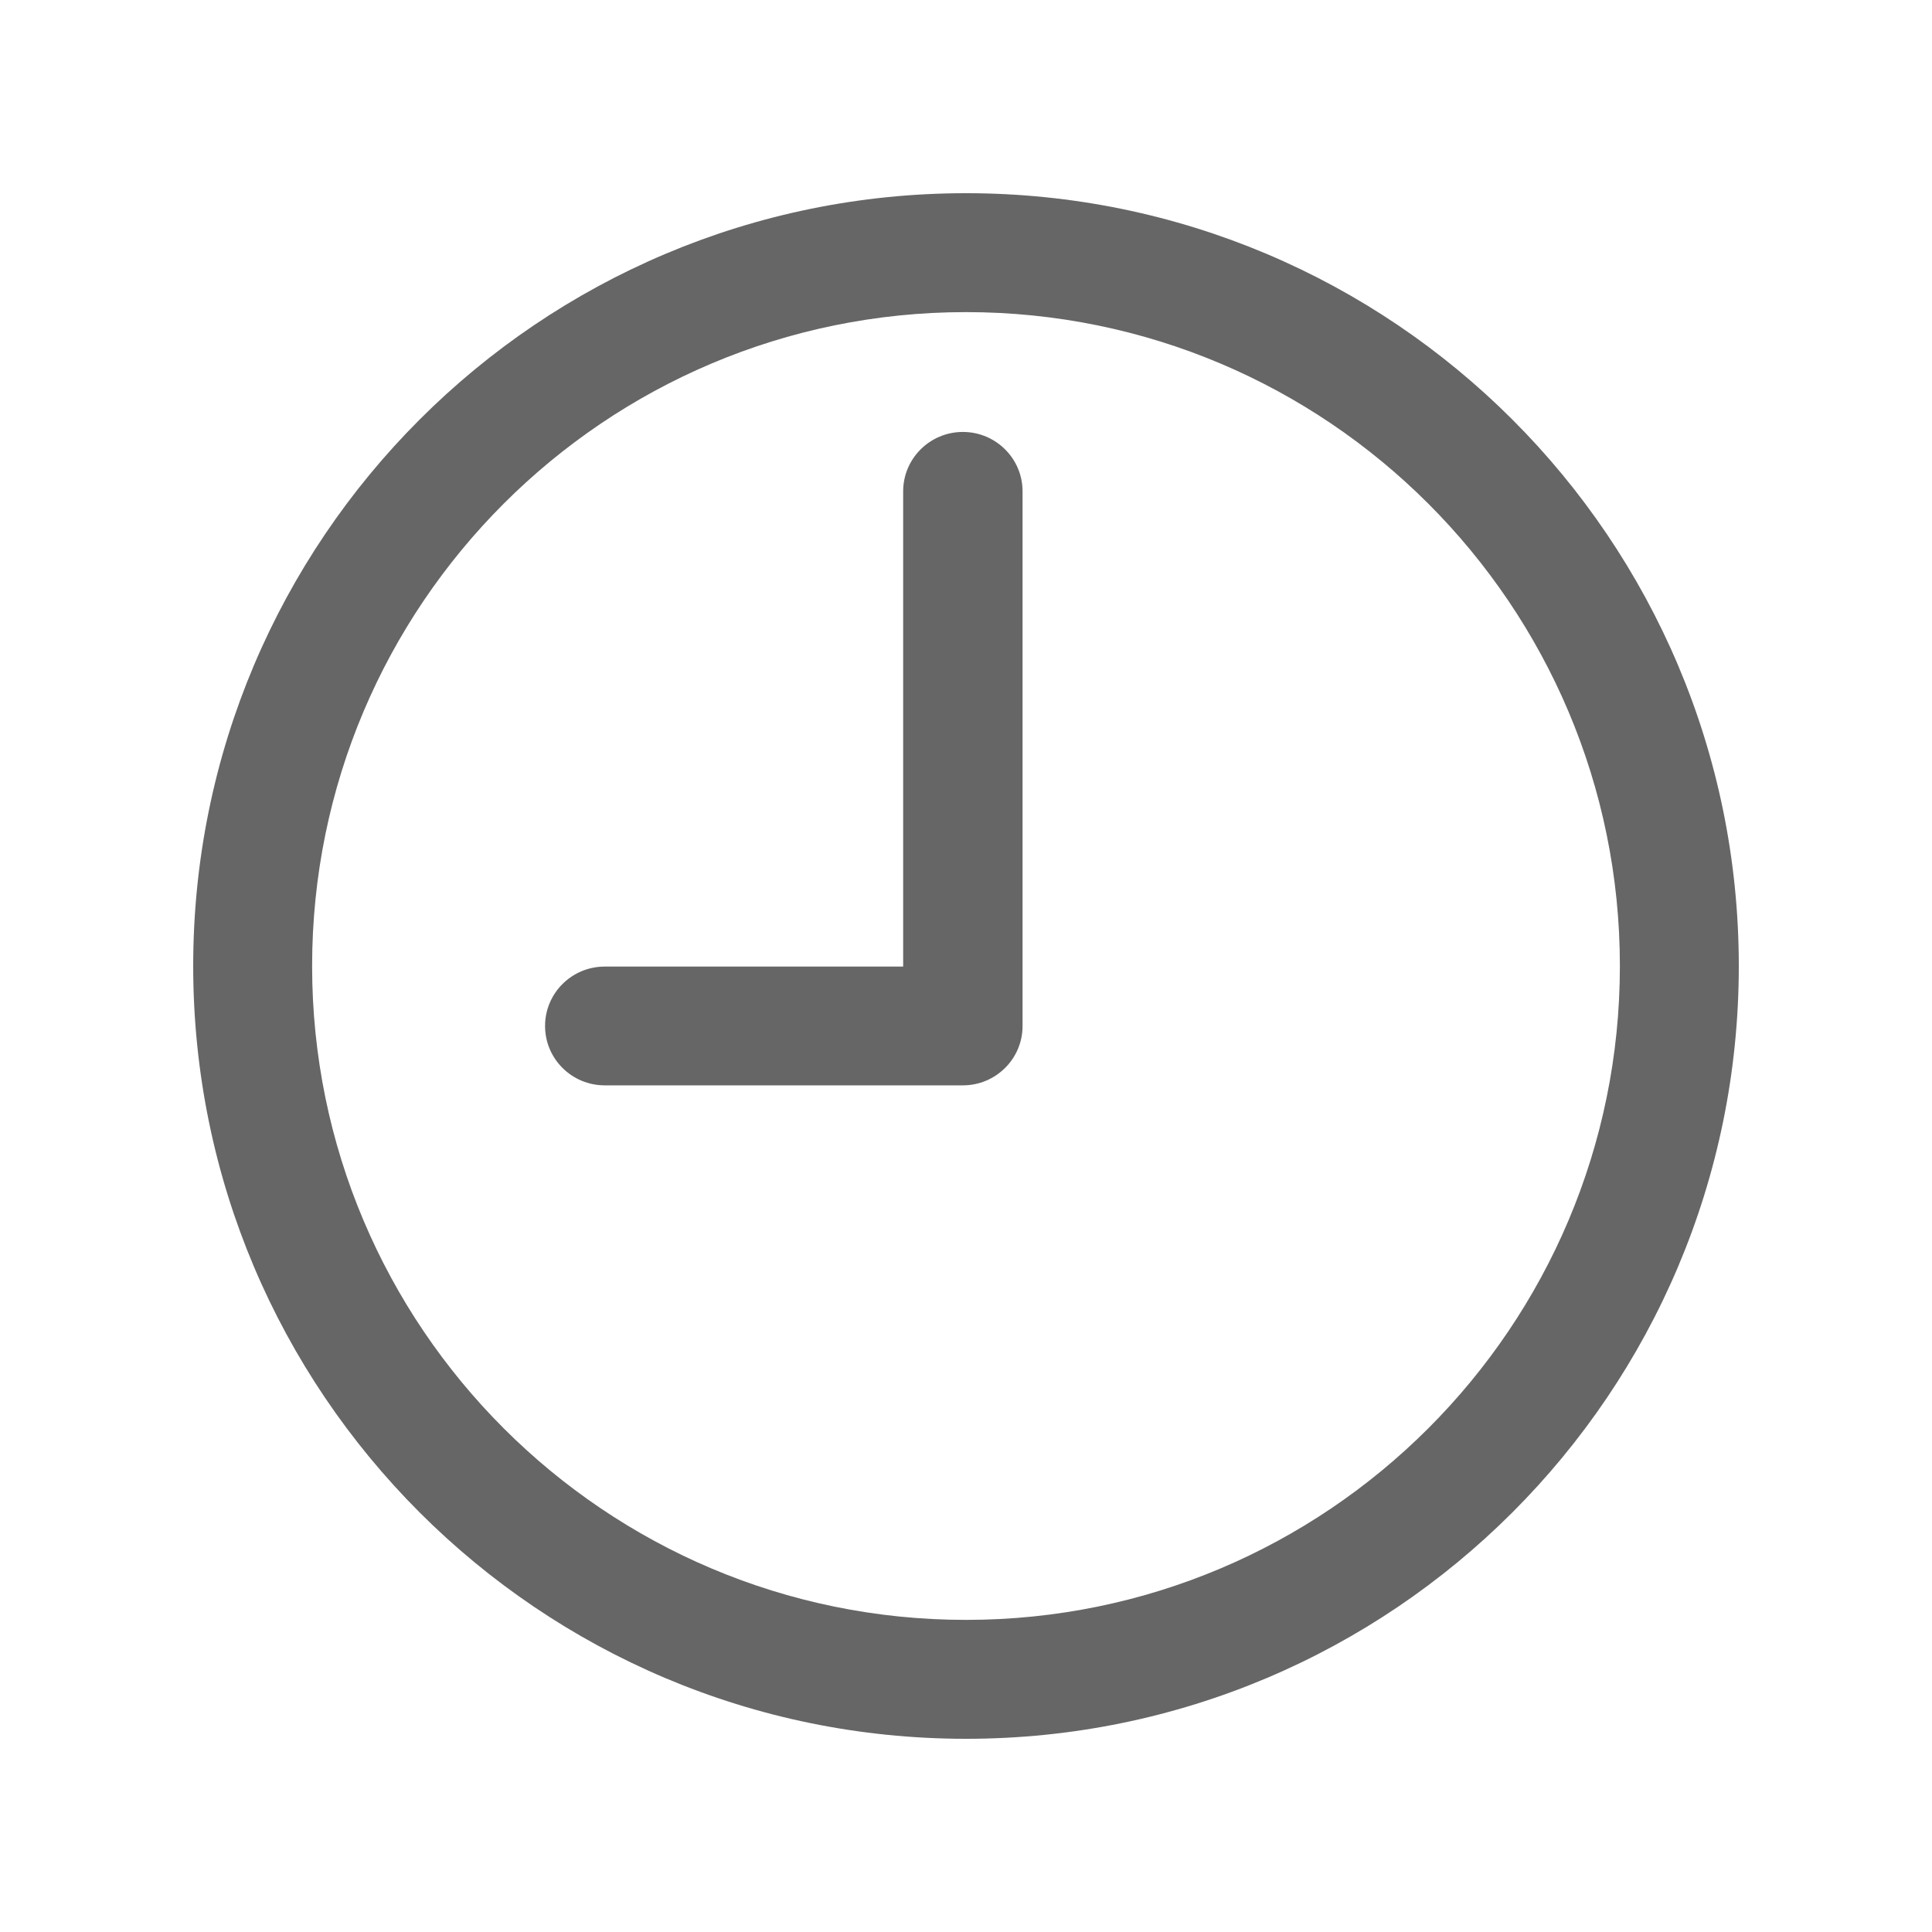 <svg width="40" height="40" viewBox="0 0 40 40" fill="none" xmlns="http://www.w3.org/2000/svg">
<path fill-rule="evenodd" clip-rule="evenodd" d="M36 20C36 11.166 28.834 4 20 4C11.166 4 4 11.166 4 20C4 28.834 11.166 36 20 36C28.834 36 36 28.834 36 20ZM20 6.462C27.474 6.462 33.538 12.526 33.538 20C33.538 27.474 27.474 33.538 20 33.538C12.526 33.538 6.462 27.474 6.462 20C6.462 12.526 12.526 6.462 20 6.462Z" fill="#666666"/>
<path fill-rule="evenodd" clip-rule="evenodd" d="M19.935 8.943C19.253 8.943 18.699 9.494 18.699 10.173V20.012H12.52C11.838 20.012 11.285 20.562 11.285 21.242C11.285 21.921 11.838 22.471 12.52 22.471H19.935C20.617 22.471 21.171 21.921 21.171 21.242V10.173C21.171 9.494 20.617 8.943 19.935 8.943Z" fill="#666666"/>
</svg>

